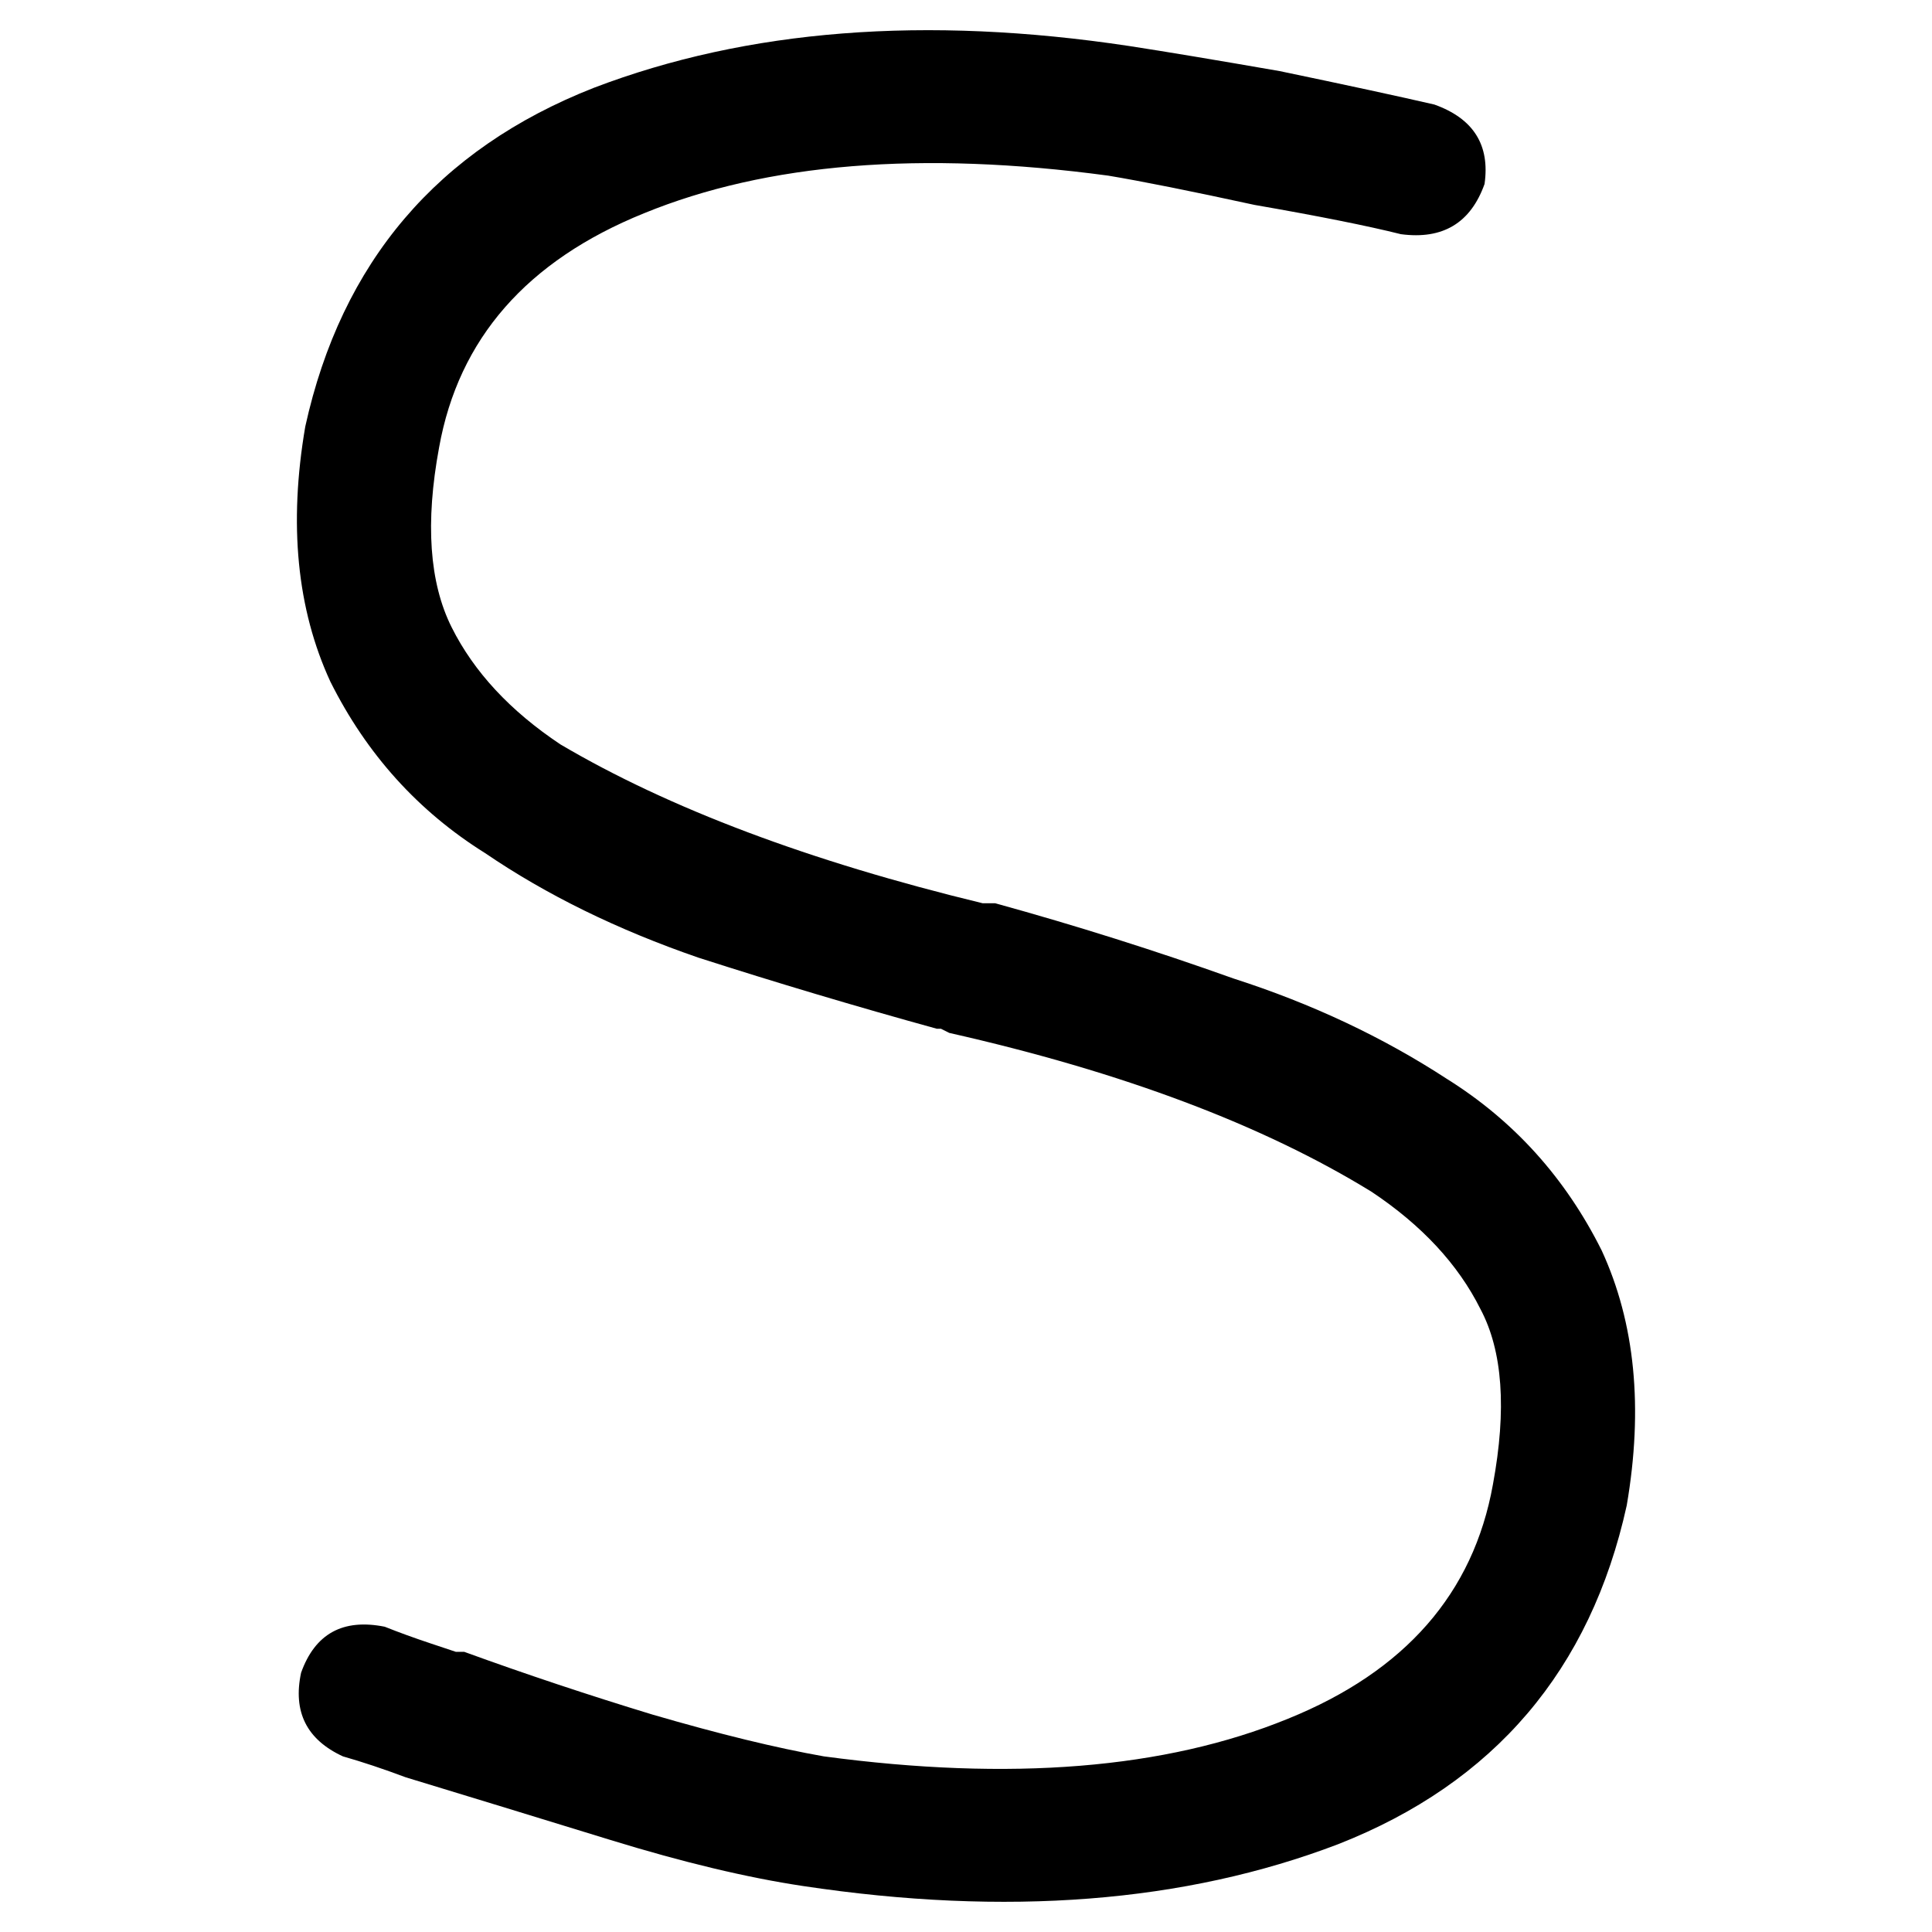 <svg xmlns="http://www.w3.org/2000/svg" viewBox="0 0 512 512">
  <path d="M 170.667 56.519 Q 124.121 75.359 116.364 118.58 Q 110.823 148.502 119.688 166.234 Q 128.554 183.965 148.502 197.264 Q 191.723 222.753 260.433 239.377 Q 261.541 239.377 261.541 239.377 Q 261.541 239.377 262.649 239.377 Q 262.649 239.377 263.758 239.377 Q 295.896 248.242 326.926 259.325 Q 357.957 269.299 383.446 285.922 Q 410.043 302.545 424.45 331.359 Q 437.749 360.173 431.1 398.961 Q 416.693 464.346 354.632 488.727 Q 293.68 512 212.779 499.81 L 212.779 499.81 L 212.779 499.81 Q 190.615 496.485 161.801 487.619 Q 132.987 478.753 107.498 470.996 Q 98.632 467.671 90.874 465.455 Q 76.468 458.805 79.792 443.29 Q 85.333 427.775 101.957 431.1 Q 107.498 433.316 114.147 435.532 Q 117.472 436.641 120.797 437.749 Q 121.905 437.749 123.013 437.749 Q 147.394 446.615 172.883 454.372 Q 199.481 462.13 218.32 465.455 Q 292.571 475.429 341.333 455.481 Q 387.879 436.641 395.636 393.42 Q 401.177 363.498 392.312 346.874 Q 383.446 329.143 363.498 315.844 Q 320.277 289.247 251.567 273.732 L 249.351 272.623 L 249.351 272.623 Q 248.242 272.623 248.242 272.623 Q 216.104 263.758 185.074 253.784 Q 152.935 242.701 128.554 226.078 Q 101.957 209.455 87.55 180.641 Q 74.251 151.827 80.9 113.039 Q 95.307 47.654 157.368 23.273 Q 218.32 0 299.221 12.19 Q 313.628 14.407 339.117 18.84 Q 365.714 24.381 380.121 27.706 Q 395.636 33.247 393.42 48.762 Q 387.879 64.277 371.255 62.061 Q 357.957 58.736 332.468 54.303 Q 306.978 48.762 293.68 46.545 L 297.004 29.922 L 297.004 29.922 L 293.68 46.545 L 293.68 46.545 Q 219.429 36.571 170.667 56.519 L 170.667 56.519 Z" />
</svg>